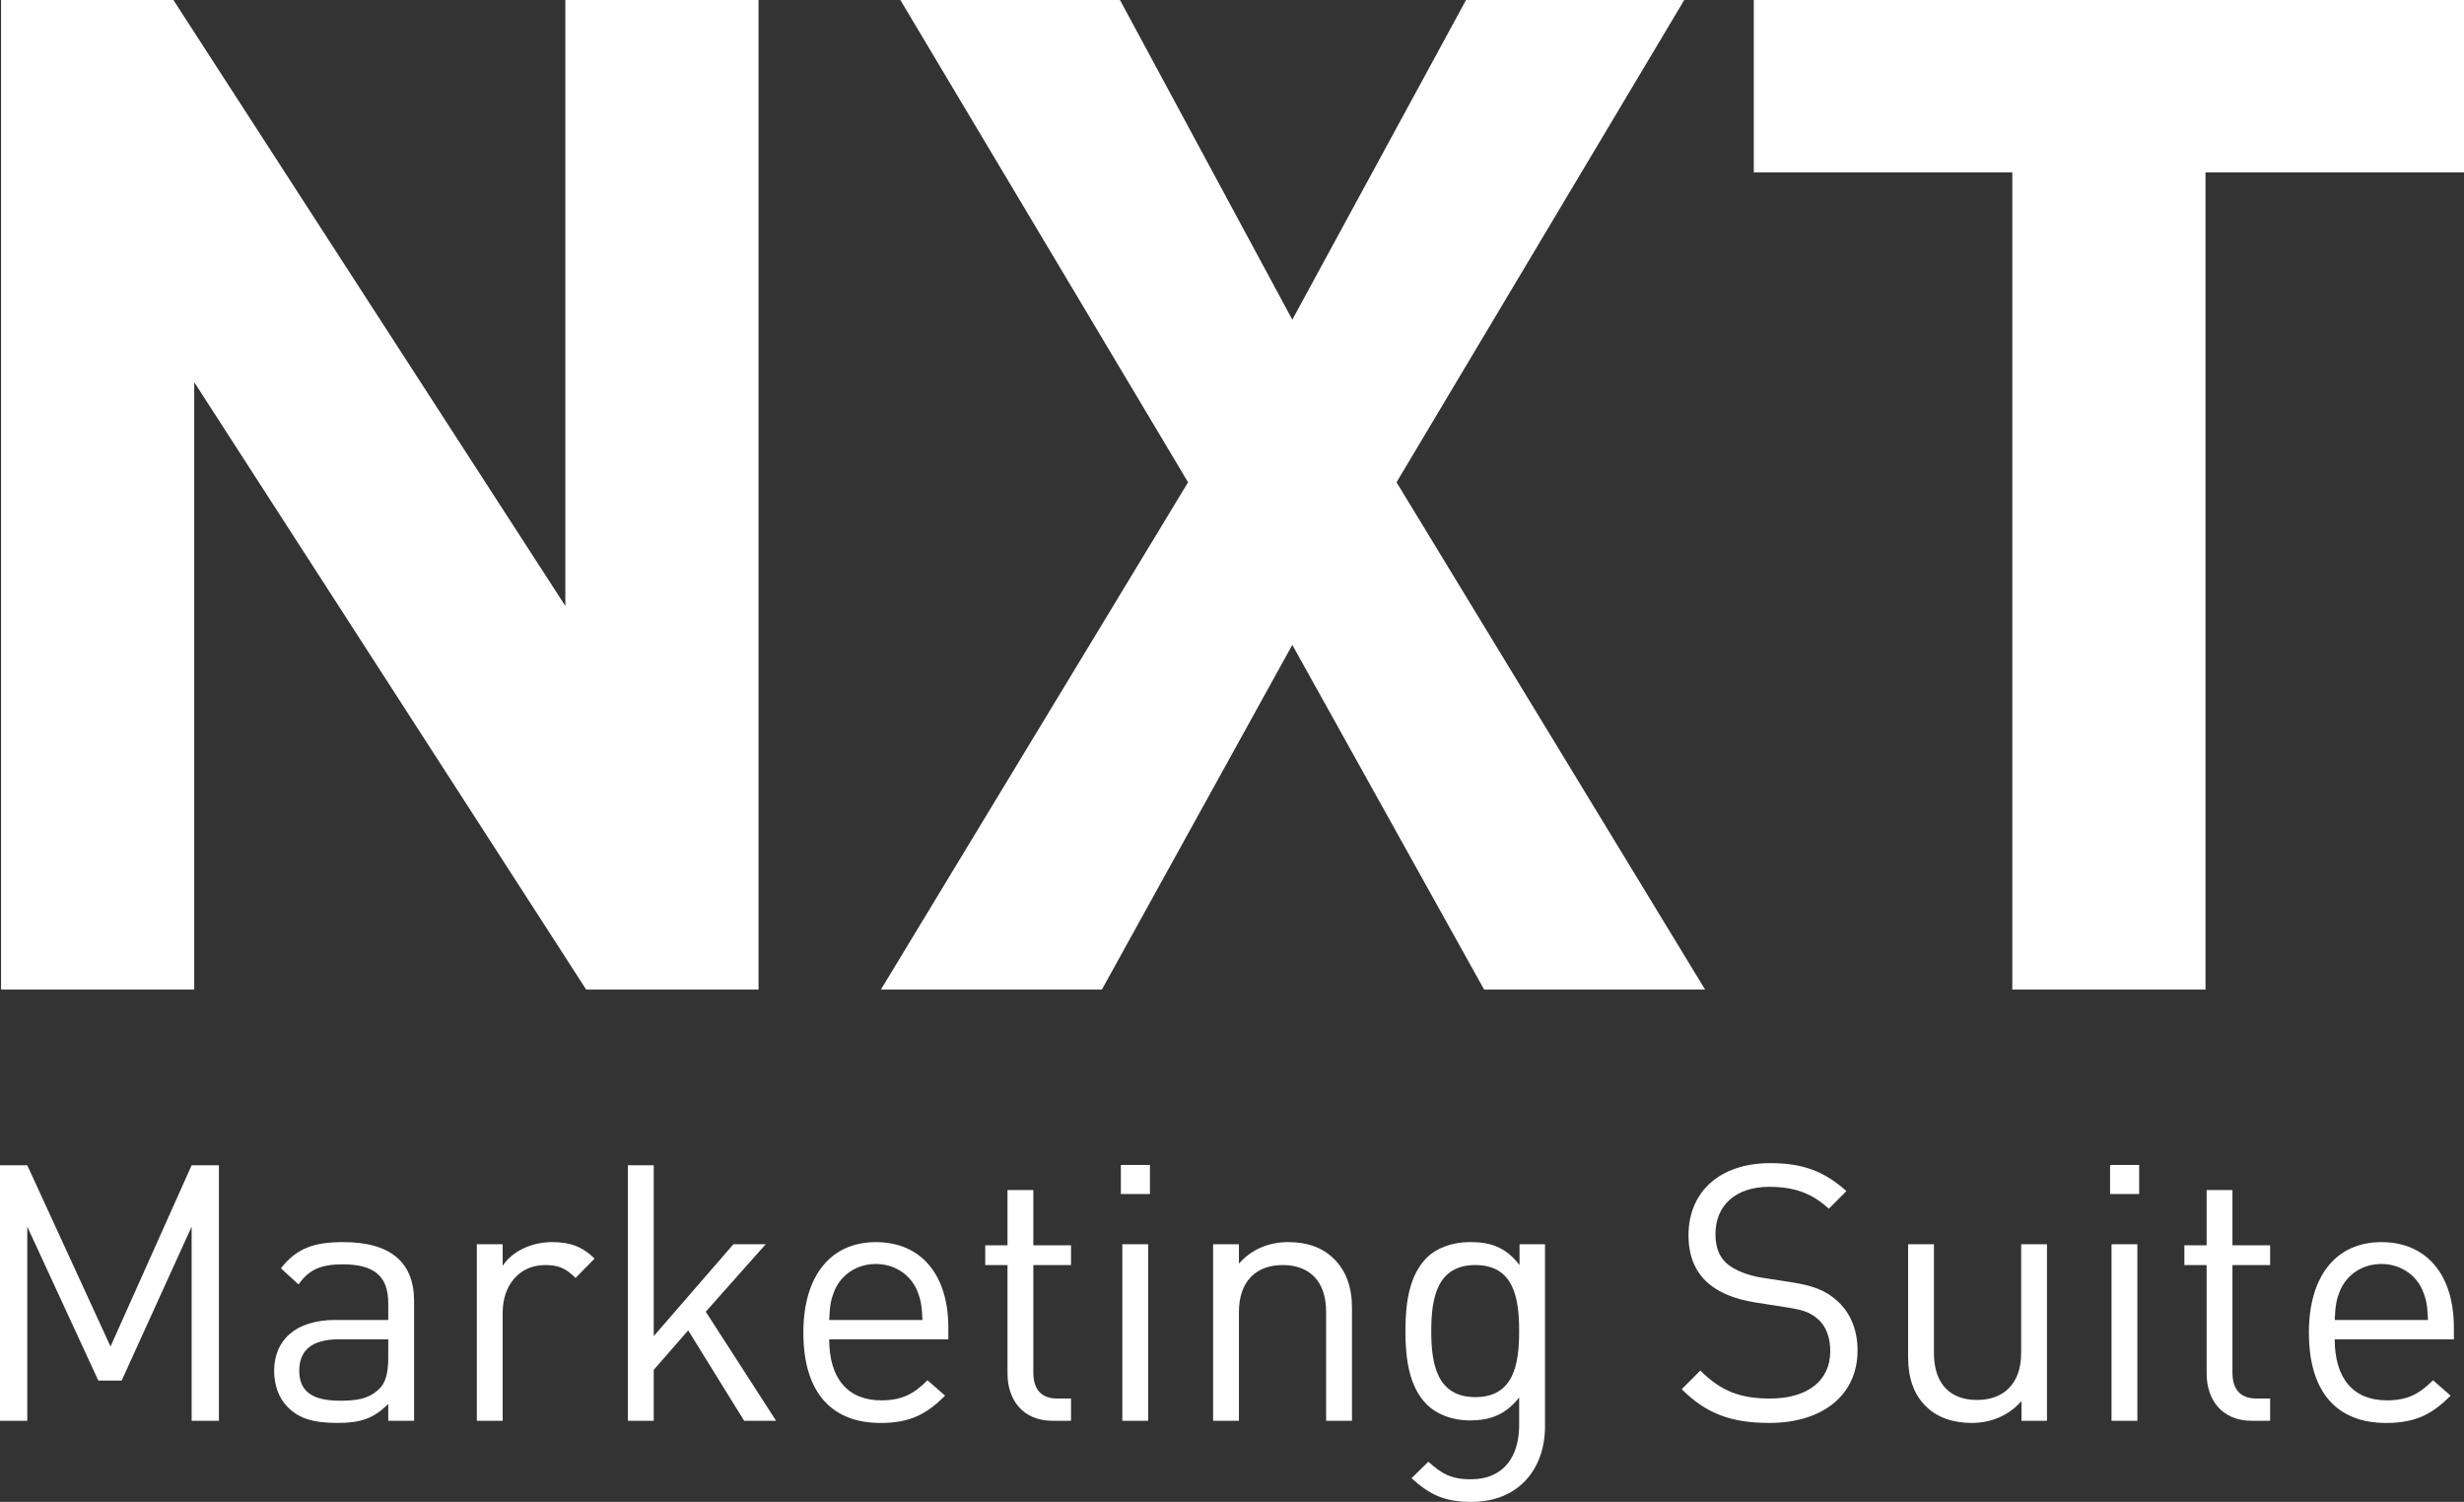 <?xml version="1.0" encoding="UTF-8" standalone="no"?>
<!-- Generator: Adobe Illustrator 16.0.0, SVG Export Plug-In . SVG Version: 6.00 Build 0)  -->

<svg
   xmlns:dc="http://purl.org/dc/elements/1.1/"
   xmlns:cc="http://creativecommons.org/ns#"
   xmlns:rdf="http://www.w3.org/1999/02/22-rdf-syntax-ns#"
   xmlns:svg="http://www.w3.org/2000/svg"
   xmlns="http://www.w3.org/2000/svg"
   xmlns:sodipodi="http://sodipodi.sourceforge.net/DTD/sodipodi-0.dtd"
   xmlns:inkscape="http://www.inkscape.org/namespaces/inkscape"
   version="1.1"
   id="Ebene_1"
   x="0px"
   y="0px"
   width="182.405"
   height="111.186"
   viewBox="0 0 182.405 111.186"
   enable-background="new 0 0 283.46 283.46"
   xml:space="preserve"
   sodipodi:docname="nxt_weiss.svg"
   inkscape:version="0.92.4 (unknown)"><rect x="0" y="0" width="182.405" height="111.186" fill="#333333" stroke="none"/><defs
   id="defs47" /><sodipodi:namedview
   pagecolor="#ffffff"
   bordercolor="#666666"
   borderopacity="1"
   objecttolerance="10"
   gridtolerance="10"
   guidetolerance="10"
   inkscape:pageopacity="0"
   inkscape:pageshadow="2"
   inkscape:window-width="1920"
   inkscape:window-height="1054"
   id="namedview45"
   showgrid="false"
   fit-margin-top="0"
   fit-margin-left="0"
   fit-margin-right="0"
   fit-margin-bottom="0"
   inkscape:zoom="1.665138"
   inkscape:cx="5.8817698"
   inkscape:cy="133.82438"
   inkscape:window-x="0"
   inkscape:window-y="26"
   inkscape:window-maximized="1"
   inkscape:current-layer="Ebene_1"
   inkscape:pagecheckerboard="true" />


<g
   id="g12"
   transform="translate(-79.259,-131.971)">
	<path
   d="M 122.653,205.229 93.638,160.266 v 44.963 H 79.337 v -73.258 h 12.758 l 29.015,44.86 v -44.86 h 14.302 v 73.258 z"
   id="path6"
   inkscape:connector-curvature="0"
   style="fill:#ffffff" />
	<path
   d="m 189.125,205.229 -14.199,-25.517 -14.096,25.517 h -16.359 l 22.738,-37.555 -21.298,-35.703 h 16.257 l 12.758,23.665 12.861,-23.665 h 16.154 l -21.299,35.703 22.842,37.555 z"
   id="path8"
   inkscape:connector-curvature="0"
   style="fill:#ffffff" />
	<path
   d="m 242.528,144.73 v 60.499 H 228.226 V 144.73 h -19.138 v -12.759 h 52.576 v 12.759 z"
   id="path10"
   inkscape:connector-curvature="0"
   style="fill:#ffffff" />
</g>
<g
   id="g42"
   transform="translate(-79.259,-131.971)">
	<path
   d="m 93.445,237.153 v -14.372 l -5.18,11.396 h -1.727 l -5.26,-11.396 v 14.372 h -2.019 v -18.915 h 2.019 l 6.163,13.416 6.004,-13.416 h 2.019 v 18.915 z"
   id="path14"
   inkscape:connector-curvature="0"
   style="fill:#ffffff" />
	<path
   d="m 108,237.153 v -1.249 c -1.062,1.063 -2.019,1.408 -3.772,1.408 -1.806,0 -2.869,-0.345 -3.692,-1.195 -0.638,-0.638 -0.983,-1.62 -0.983,-2.656 0,-2.285 1.594,-3.772 4.516,-3.772 H 108 v -1.249 c 0,-1.912 -0.957,-2.869 -3.347,-2.869 -1.674,0 -2.524,0.398 -3.294,1.488 l -1.302,-1.195 c 1.169,-1.515 2.498,-1.939 4.623,-1.939 3.507,0 5.233,1.514 5.233,4.356 v 8.873 H 108 Z m 0,-6.03 h -3.666 c -1.966,0 -2.922,0.797 -2.922,2.312 0,1.514 0.93,2.231 3.002,2.231 1.116,0 2.099,-0.08 2.922,-0.877 0.452,-0.425 0.664,-1.169 0.664,-2.258 z"
   id="path16"
   inkscape:connector-curvature="0"
   style="fill:#ffffff" />
	<path
   d="m 121.864,226.58 c -0.717,-0.717 -1.249,-0.956 -2.258,-0.956 -1.913,0 -3.135,1.514 -3.135,3.507 v 8.022 h -1.913 v -13.07 h 1.913 v 1.594 c 0.717,-1.089 2.152,-1.753 3.666,-1.753 1.249,0 2.205,0.292 3.135,1.222 z"
   id="path18"
   inkscape:connector-curvature="0"
   style="fill:#ffffff" />
	<path
   d="m 134.348,237.153 -4.144,-6.694 -2.55,2.922 v 3.772 h -1.913 v -18.915 h 1.913 v 12.646 l 5.897,-6.801 h 2.391 l -4.437,4.994 5.207,8.076 z"
   id="path20"
   inkscape:connector-curvature="0"
   style="fill:#ffffff" />
	<path
   d="m 140.642,231.123 c 0,2.869 1.355,4.516 3.852,4.516 1.514,0 2.391,-0.451 3.427,-1.487 l 1.302,1.143 c -1.328,1.328 -2.55,2.019 -4.782,2.019 -3.453,0 -5.711,-2.072 -5.711,-6.694 0,-4.224 2.045,-6.694 5.366,-6.694 3.374,0 5.366,2.444 5.366,6.322 v 0.877 h -8.82 z m 6.508,-3.613 c -0.505,-1.195 -1.674,-1.966 -3.055,-1.966 -1.381,0 -2.55,0.771 -3.055,1.966 -0.292,0.718 -0.345,1.116 -0.398,2.179 h 6.907 c -0.053,-1.063 -0.107,-1.461 -0.399,-2.179 z"
   id="path22"
   inkscape:connector-curvature="0"
   style="fill:#ffffff" />
	<path
   d="m 157.189,237.153 c -2.231,0 -3.347,-1.567 -3.347,-3.507 v -8.022 h -1.647 v -1.461 h 1.647 v -4.092 h 1.912 v 4.092 h 2.79 v 1.461 h -2.79 v 7.97 c 0,1.195 0.559,1.912 1.78,1.912 h 1.01 v 1.647 z"
   id="path24"
   inkscape:connector-curvature="0"
   style="fill:#ffffff" />
	<path
   d="m 162.235,220.364 v -2.152 h 2.152 v 2.152 z m 0.107,16.789 v -13.07 h 1.913 v 13.07 z"
   id="path26"
   inkscape:connector-curvature="0"
   style="fill:#ffffff" />
	<path
   d="m 177.43,237.153 v -8.05 c 0,-2.311 -1.248,-3.479 -3.214,-3.479 -1.966,0 -3.241,1.195 -3.241,3.479 v 8.05 h -1.913 v -13.07 h 1.913 v 1.435 c 0.93,-1.062 2.205,-1.594 3.666,-1.594 1.408,0 2.55,0.425 3.348,1.222 0.93,0.903 1.354,2.125 1.354,3.64 v 8.368 h -1.913 z"
   id="path28"
   inkscape:connector-curvature="0"
   style="fill:#ffffff" />
	<path
   d="m 188.187,243.157 c -1.966,0 -3.055,-0.505 -4.437,-1.753 l 1.249,-1.223 c 0.956,0.851 1.62,1.302 3.135,1.302 2.523,0 3.586,-1.78 3.586,-4.012 v -2.045 c -1.062,1.354 -2.258,1.7 -3.666,1.7 -1.328,0 -2.471,-0.479 -3.161,-1.169 -1.302,-1.302 -1.594,-3.321 -1.594,-5.446 0,-2.125 0.292,-4.144 1.594,-5.445 0.69,-0.691 1.859,-1.143 3.188,-1.143 1.435,0 2.603,0.318 3.666,1.7 v -1.541 h 1.886 v 13.469 c 0,3.242 -2.019,5.606 -5.446,5.606 z m 0.292,-17.533 c -2.843,0 -3.268,2.444 -3.268,4.888 0,2.444 0.425,4.889 3.268,4.889 2.842,0 3.24,-2.444 3.24,-4.889 0.001,-2.444 -0.398,-4.888 -3.24,-4.888 z"
   id="path30"
   inkscape:connector-curvature="0"
   style="fill:#ffffff" />
	<path
   d="m 210.233,237.312 c -2.843,0 -4.702,-0.717 -6.481,-2.497 l 1.381,-1.381 c 1.567,1.567 3.028,2.071 5.154,2.071 2.763,0 4.463,-1.302 4.463,-3.506 0,-0.983 -0.293,-1.833 -0.903,-2.364 -0.611,-0.532 -1.09,-0.691 -2.471,-0.903 l -2.205,-0.346 c -1.487,-0.239 -2.656,-0.718 -3.48,-1.435 -0.956,-0.851 -1.435,-2.019 -1.435,-3.533 0,-3.215 2.312,-5.34 6.058,-5.34 2.417,0 4.011,0.611 5.632,2.072 l -1.302,1.302 c -1.169,-1.062 -2.418,-1.62 -4.41,-1.62 -2.523,0 -3.984,1.407 -3.984,3.506 0,0.93 0.266,1.674 0.85,2.179 0.585,0.505 1.567,0.877 2.551,1.036 l 2.071,0.318 c 1.78,0.266 2.657,0.638 3.454,1.329 1.036,0.876 1.594,2.178 1.594,3.745 -0.001,3.323 -2.605,5.367 -6.537,5.367 z"
   id="path32"
   inkscape:connector-curvature="0"
   style="fill:#ffffff" />
	<path
   d="m 228.906,237.153 v -1.461 c -0.93,1.062 -2.231,1.62 -3.692,1.62 -1.408,0 -2.576,-0.425 -3.374,-1.222 -0.93,-0.903 -1.328,-2.152 -1.328,-3.666 v -8.342 h 1.913 v 8.05 c 0,2.311 1.222,3.479 3.188,3.479 1.966,0 3.268,-1.195 3.268,-3.479 v -8.05 h 1.913 v 13.07 h -1.888 z"
   id="path34"
   inkscape:connector-curvature="0"
   style="fill:#ffffff" />
	<path
   d="m 235.465,220.364 v -2.152 h 2.152 v 2.152 z m 0.106,16.789 v -13.07 h 1.913 v 13.07 z"
   id="path36"
   inkscape:connector-curvature="0"
   style="fill:#ffffff" />
	<path
   d="m 245.958,237.153 c -2.231,0 -3.347,-1.567 -3.347,-3.507 v -8.022 h -1.647 v -1.461 h 1.647 v -4.092 h 1.912 v 4.092 h 2.79 v 1.461 h -2.79 v 7.97 c 0,1.195 0.559,1.912 1.78,1.912 h 1.01 v 1.647 z"
   id="path38"
   inkscape:connector-curvature="0"
   style="fill:#ffffff" />
	<path
   d="m 252.093,231.123 c 0,2.869 1.355,4.516 3.853,4.516 1.514,0 2.391,-0.451 3.427,-1.487 l 1.302,1.143 c -1.328,1.328 -2.55,2.019 -4.782,2.019 -3.453,0 -5.711,-2.072 -5.711,-6.694 0,-4.224 2.045,-6.694 5.366,-6.694 3.374,0 5.366,2.444 5.366,6.322 v 0.877 h -8.821 z m 6.509,-3.613 c -0.505,-1.195 -1.674,-1.966 -3.055,-1.966 -1.382,0 -2.551,0.771 -3.056,1.966 -0.292,0.718 -0.345,1.116 -0.398,2.179 H 259 c -0.053,-1.063 -0.106,-1.461 -0.398,-2.179 z"
   id="path40"
   inkscape:connector-curvature="0"
   style="fill:#ffffff" />
</g>
</svg>